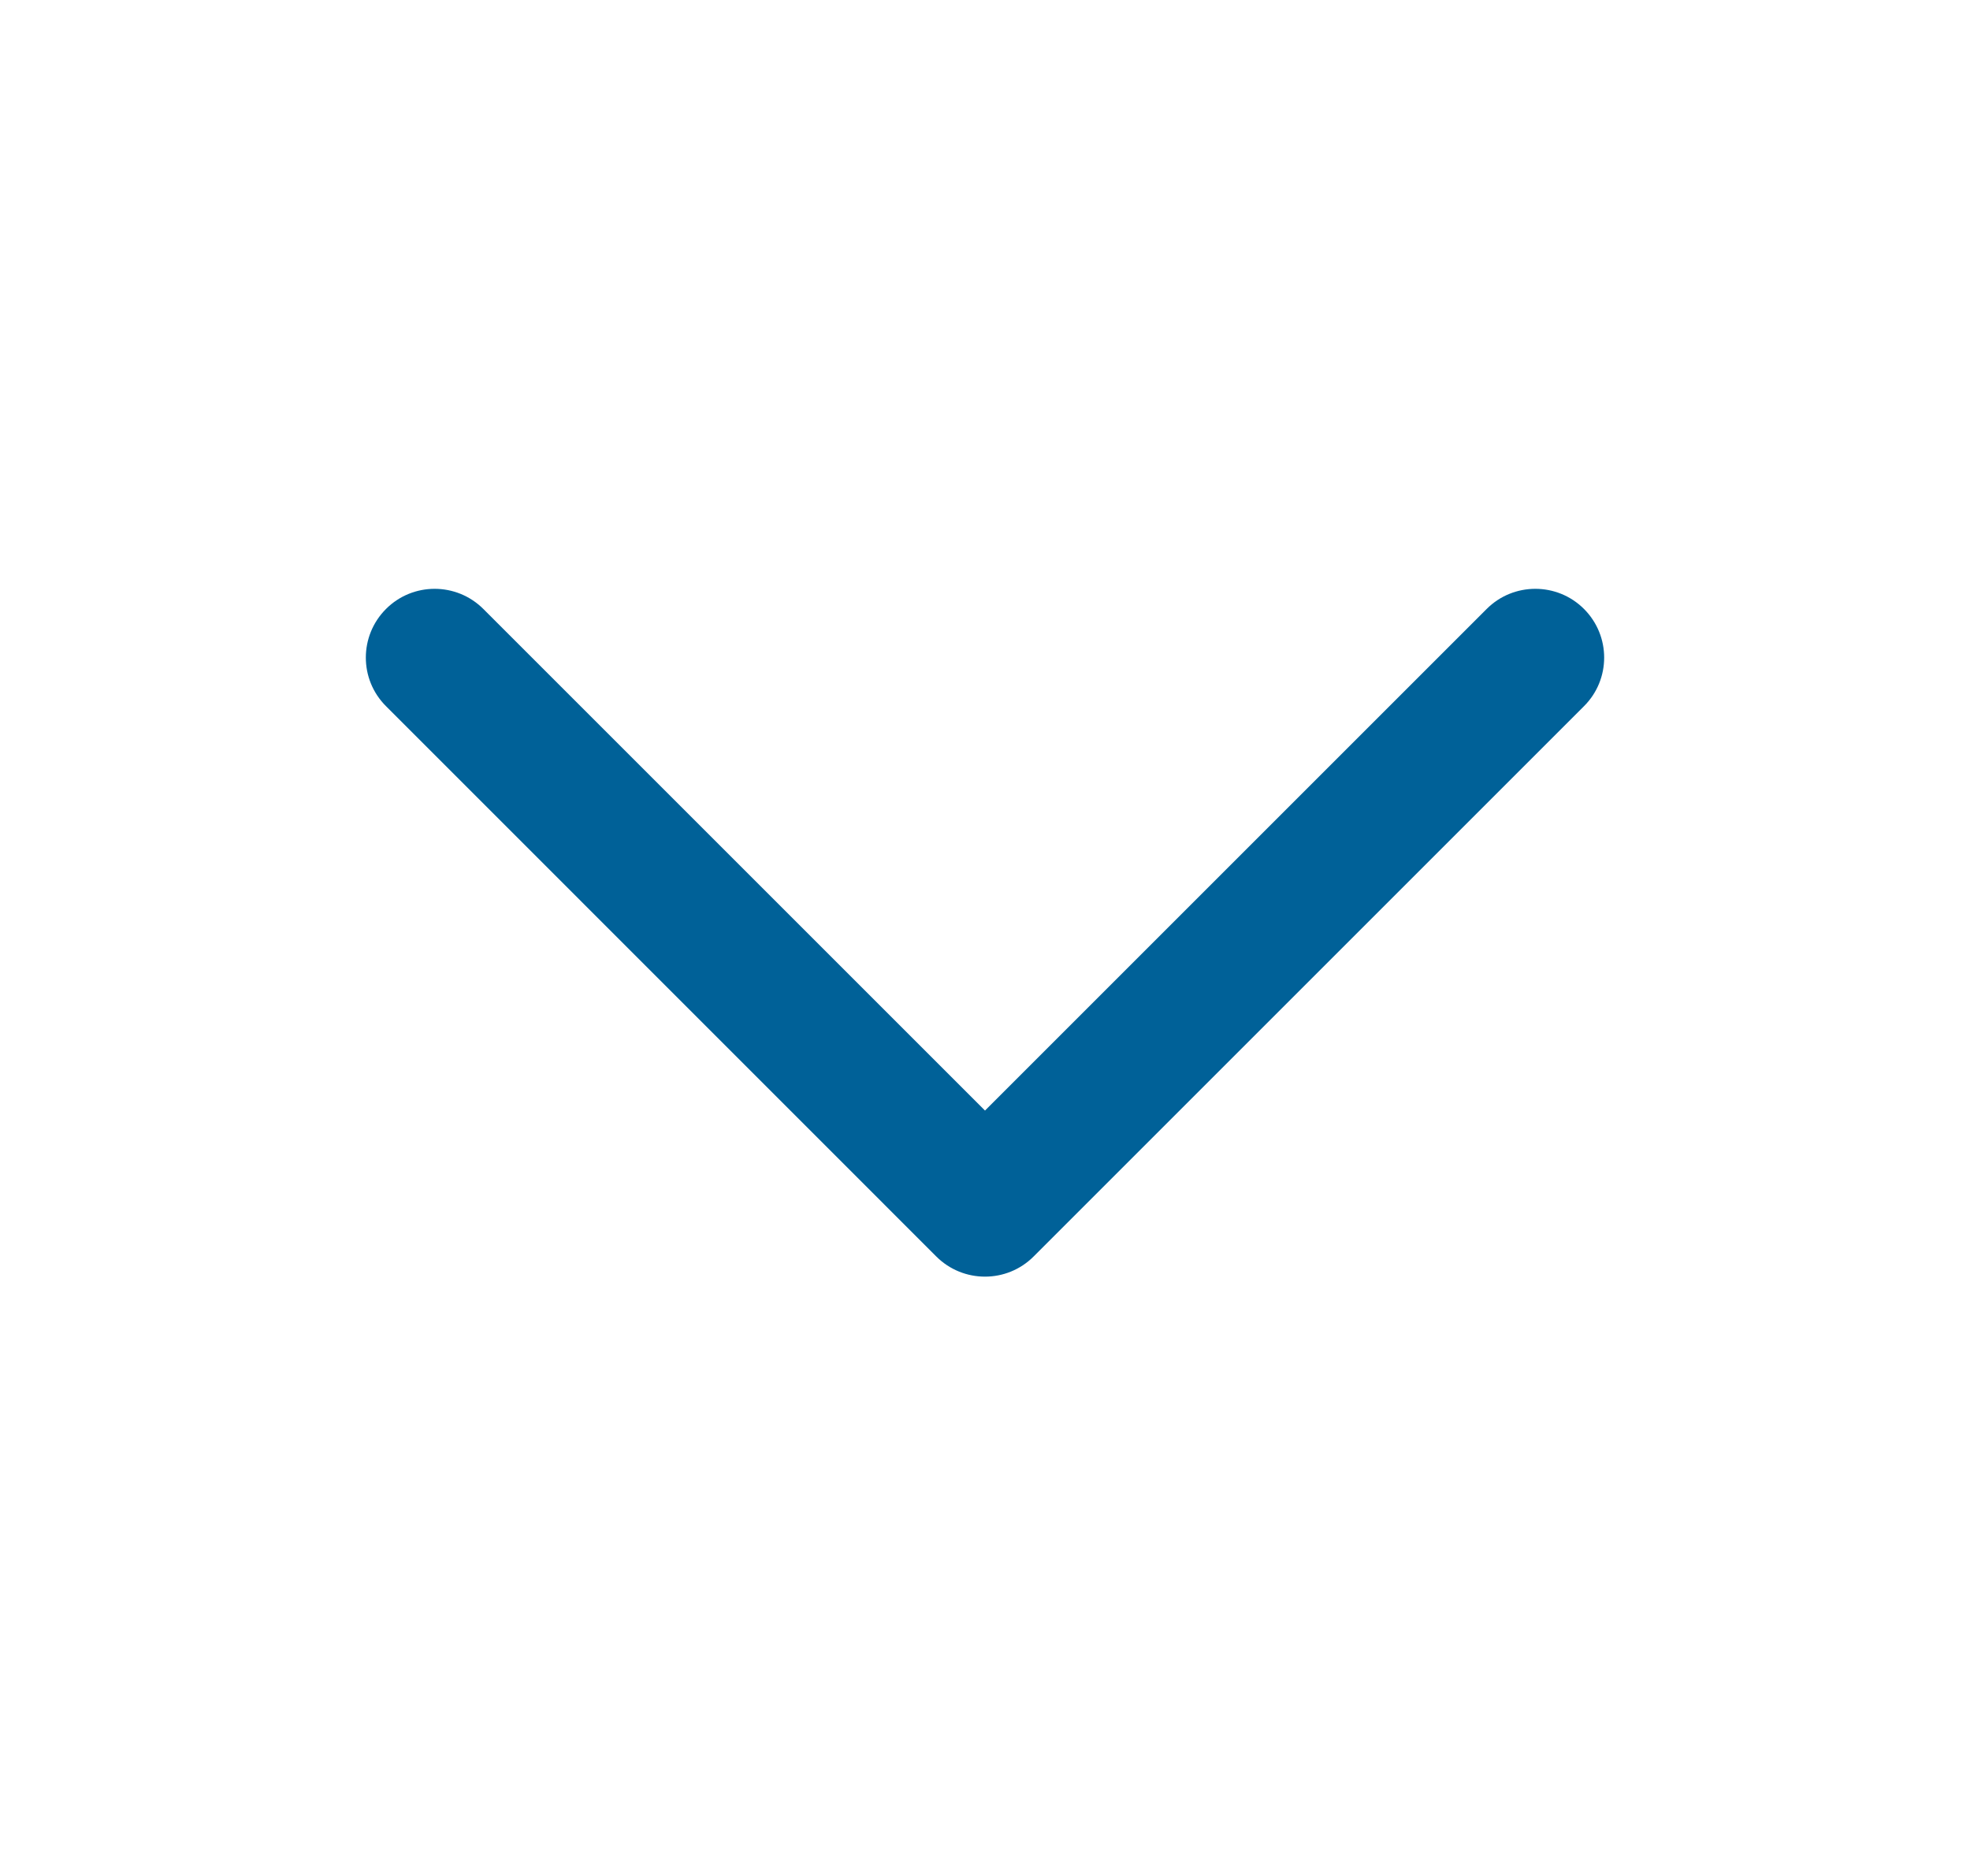 <svg width="21" height="20" viewBox="0 0 21 20" fill="none" xmlns="http://www.w3.org/2000/svg">
<path fill-rule="evenodd" clip-rule="evenodd" d="M16.885 6.492C17.172 6.779 17.172 7.243 16.885 7.529L11.018 13.396C10.732 13.682 10.268 13.682 9.981 13.396L4.115 7.529C3.828 7.243 3.828 6.779 4.115 6.492C4.401 6.206 4.865 6.206 5.152 6.492L10.5 11.84L15.848 6.492C16.134 6.206 16.599 6.206 16.885 6.492Z" fill="#006198"/>
</svg>
